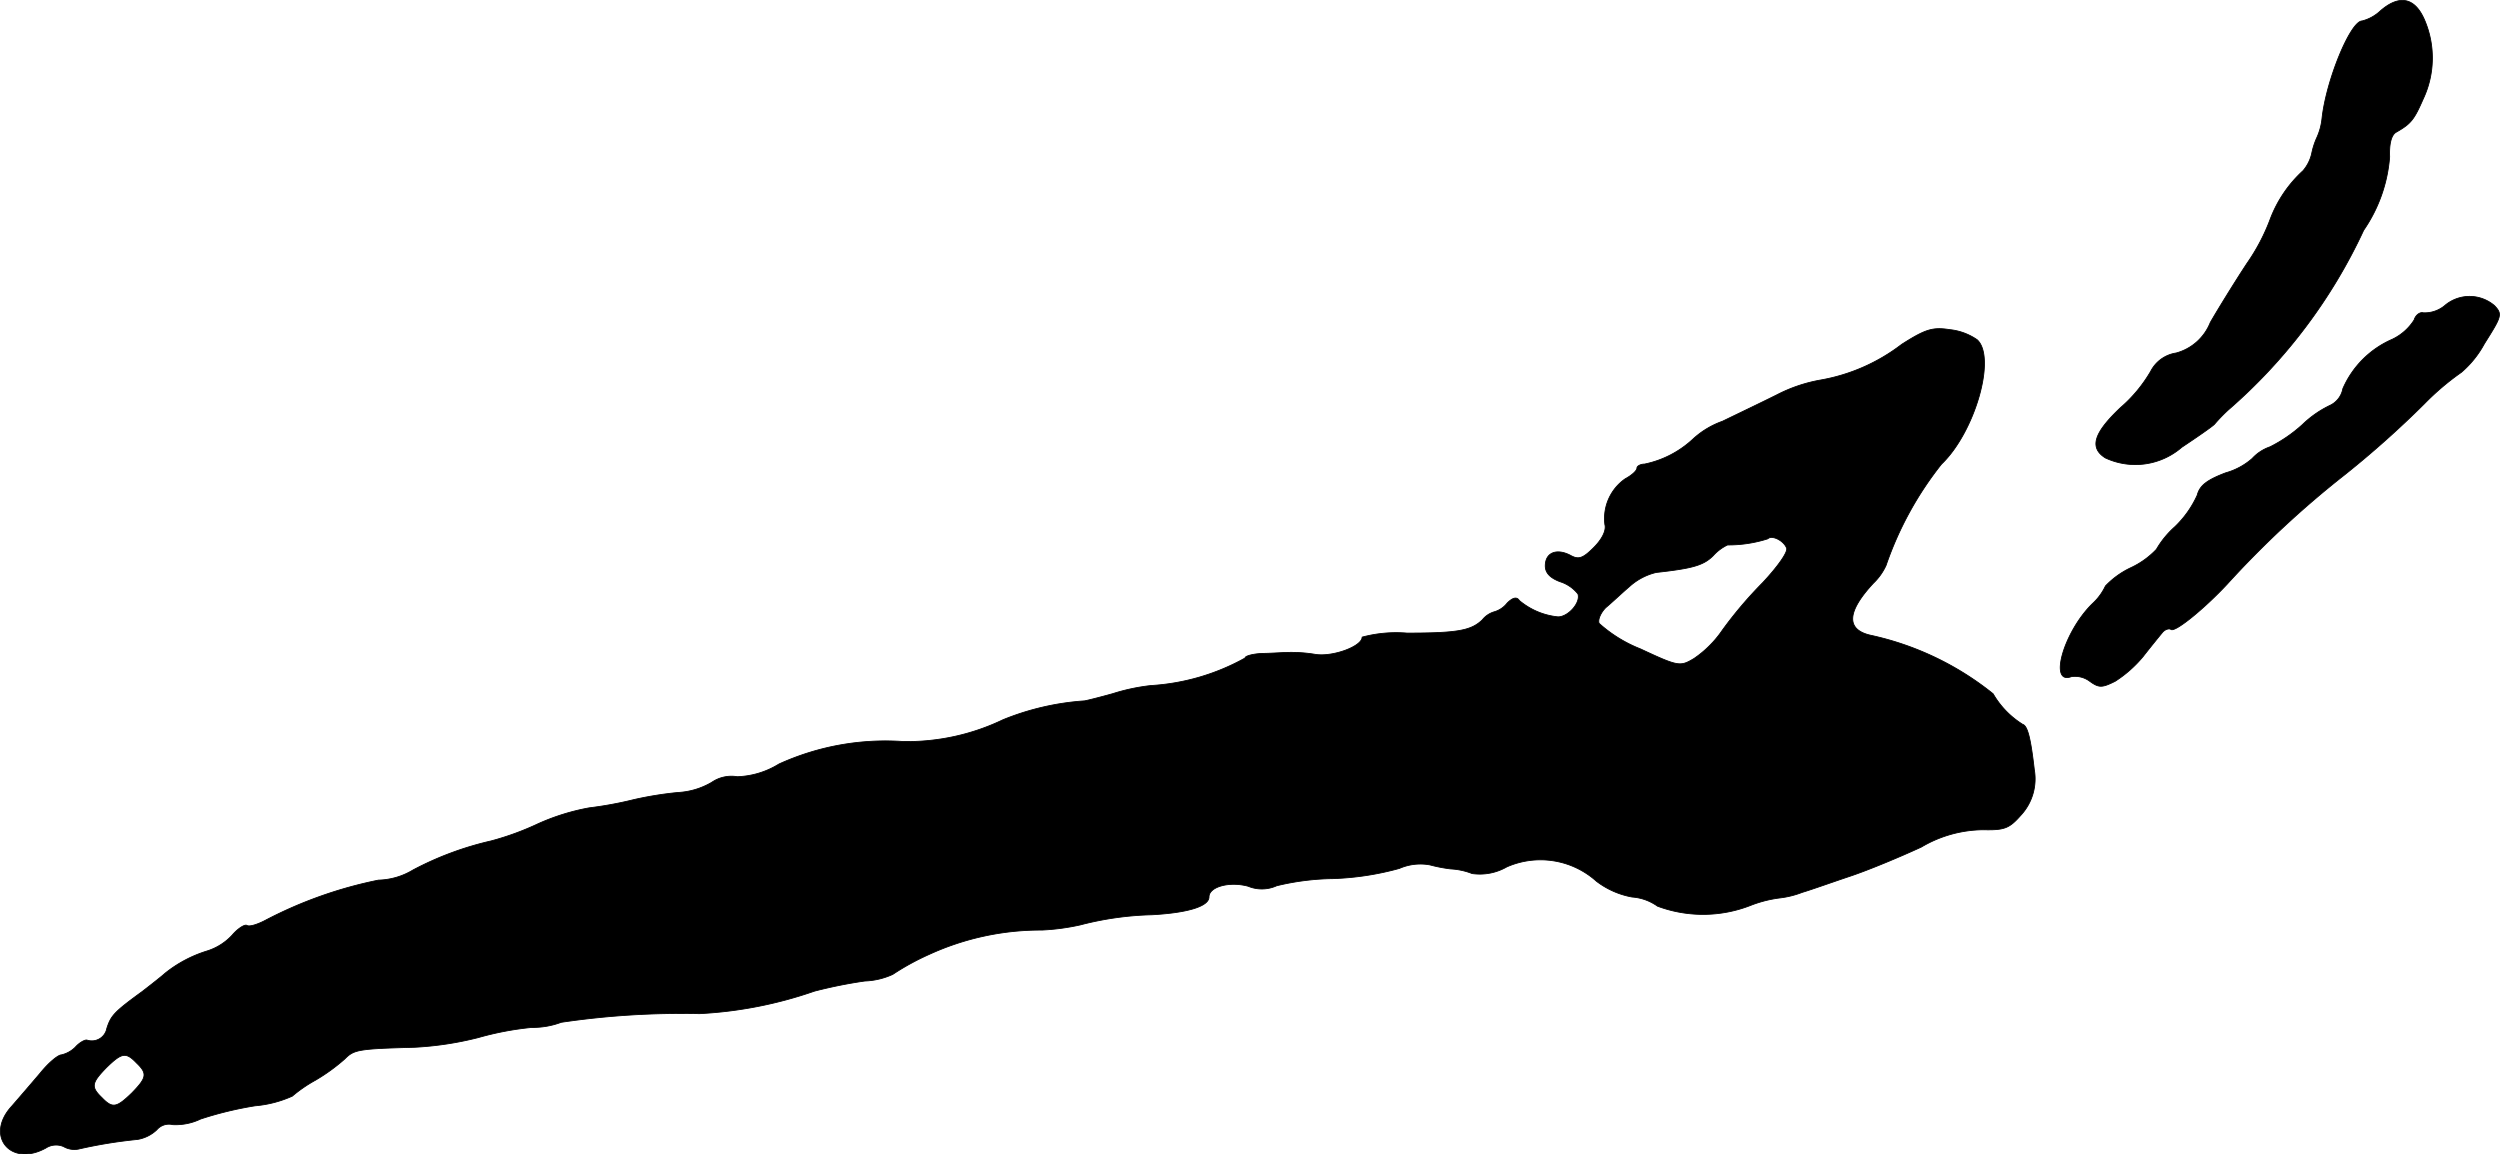 <?xml version="1.0" encoding="UTF-8"?>
<svg xmlns="http://www.w3.org/2000/svg"
     version="1.1"
     width="10.488mm"
     height="4.843mm"
     viewBox="0 0 29.729 13.729">
   <defs>
      <style type="text/css"><![CDATA[
      .a {
        stroke: #000;
        stroke-linecap: round;
        stroke-linejoin: round;
        stroke-width: 0.01px;
      }
    ]]></style>
   </defs>
   <path class="a"
         d="M28.309.128a.5.5,0,0,1-.218.121c-.139,0-.43.709-.478,1.163a.728.728,0,0,1-.061.224.855.855,0,0,0-.061.188.473.473,0,0,1-.103.206,1.5,1.5,0,0,0-.388.569,2.355,2.355,0,0,1-.279.533c-.151.23-.345.545-.436.703a.607.607,0,0,1-.406.363.409.409,0,0,0-.303.218,1.693,1.693,0,0,1-.357.43c-.321.303-.376.478-.182.6a.843.843,0,0,0,.909-.127c.182-.121.357-.242.388-.273a1.942,1.942,0,0,1,.164-.17,6.392,6.392,0,0,0,1.611-2.138,1.778,1.778,0,0,0,.309-.872c-.006-.151.018-.254.073-.291.182-.103.218-.151.327-.4a1.144,1.144,0,0,0,.012-.945C28.715-.03,28.533-.066,28.309.128Z"/>
   <path class="a"
         d="M29.072,3.635a.374.374,0,0,1-.254.085c-.036-.012-.091.024-.109.085a.626.626,0,0,1-.26.23,1.133,1.133,0,0,0-.588.588.274.274,0,0,1-.157.2,1.246,1.246,0,0,0-.321.224,1.707,1.707,0,0,1-.388.267.516.516,0,0,0-.212.139.808.808,0,0,1-.315.17c-.224.085-.309.151-.339.267a1.206,1.206,0,0,1-.267.376,1.095,1.095,0,0,0-.218.267.996.996,0,0,1-.303.218,1.015,1.015,0,0,0-.303.218.677.677,0,0,1-.157.212c-.339.333-.521.969-.248.866a.293.293,0,0,1,.218.055c.109.079.145.079.303,0A1.451,1.451,0,0,0,25.486,7.808c.085-.109.188-.236.224-.279.03-.042.085-.061.109-.042.055.03.4-.254.666-.539a11.449,11.449,0,0,1,1.399-1.302,11.675,11.675,0,0,0,.945-.842,3.099,3.099,0,0,1,.442-.376,1.195,1.195,0,0,0,.273-.339c.206-.327.218-.351.121-.454A.454.454,0,0,0,29.072,3.635Z"/>
   <path class="a"
         d="M22.615,4.095a2.213,2.213,0,0,1-.963.424,1.817,1.817,0,0,0-.521.176c-.17.085-.46.224-.648.315a1.023,1.023,0,0,0-.351.212,1.2,1.2,0,0,1-.575.297c-.048,0-.091.024-.091.048,0,.03-.061.085-.139.127a.575.575,0,0,0-.242.545c.018.067-.03.17-.133.273-.133.133-.182.145-.279.091-.164-.085-.297-.03-.297.127,0,.085.061.145.176.188a.44.44,0,0,1,.212.145c.036.103-.115.273-.236.273a.847.847,0,0,1-.46-.194c-.03-.048-.079-.036-.145.03a.299.299,0,0,1-.151.103.285.285,0,0,0-.145.097c-.133.127-.291.157-.896.157a1.569,1.569,0,0,0-.533.048c0,.109-.345.236-.551.206a1.722,1.722,0,0,0-.327-.024c-.067,0-.212.012-.315.012-.109.006-.2.03-.2.055a2.626,2.626,0,0,1-1.121.327,2.372,2.372,0,0,0-.454.097c-.151.042-.297.079-.333.085a3.127,3.127,0,0,0-.969.224,2.644,2.644,0,0,1-1.181.26,3.058,3.058,0,0,0-1.484.267,1.005,1.005,0,0,1-.497.151.413.413,0,0,0-.303.067.891.891,0,0,1-.406.121A4.227,4.227,0,0,0,7.534,9.51a4.425,4.425,0,0,1-.527.097,2.62,2.62,0,0,0-.606.188,3.331,3.331,0,0,1-.563.206,3.777,3.777,0,0,0-.927.345A.836.836,0,0,1,4.499,10.467a5.046,5.046,0,0,0-1.345.478c-.091.048-.188.079-.218.061-.024-.018-.109.036-.176.115a.686.686,0,0,1-.297.188,1.507,1.507,0,0,0-.503.267c-.018.018-.139.115-.273.218-.333.242-.369.285-.418.436a.181.181,0,0,1-.236.139c-.024-.006-.091.03-.139.085a.346.346,0,0,1-.164.091c-.042,0-.157.097-.254.218-.103.121-.254.297-.339.394-.321.351-.012.727.406.497a.225.225,0,0,1,.212-.018.255.255,0,0,0,.176.03,5.649,5.649,0,0,1,.703-.115.438.438,0,0,0,.23-.115.189.189,0,0,1,.188-.061.683.683,0,0,0,.333-.067,4.239,4.239,0,0,1,.648-.157,1.359,1.359,0,0,0,.442-.115,1.65,1.65,0,0,1,.273-.188,2.22,2.22,0,0,0,.351-.254c.109-.109.151-.121.83-.139a3.871,3.871,0,0,0,.757-.115,3.618,3.618,0,0,1,.636-.121.961.961,0,0,0,.351-.061,9.775,9.775,0,0,1,1.647-.103,4.911,4.911,0,0,0,1.363-.267,5.537,5.537,0,0,1,.6-.121.87.87,0,0,0,.333-.079,2.976,2.976,0,0,1,.43-.236,3.191,3.191,0,0,1,1.345-.291,2.671,2.671,0,0,0,.454-.061,3.726,3.726,0,0,1,.854-.121c.436-.024.678-.103.678-.212,0-.121.242-.188.466-.127a.426.426,0,0,0,.339-.006,3.015,3.015,0,0,1,.672-.085,3.361,3.361,0,0,0,.787-.121.624.624,0,0,1,.363-.042,1.796,1.796,0,0,0,.248.048.801.801,0,0,1,.254.055.644.644,0,0,0,.412-.079.996.996,0,0,1,1.066.17.987.987,0,0,0,.424.188.595.595,0,0,1,.303.109,1.549,1.549,0,0,0,1.114-.012,1.454,1.454,0,0,1,.333-.085,1.083,1.083,0,0,0,.273-.067c.103-.03.357-.121.575-.194s.594-.23.842-.345a1.472,1.472,0,0,1,.739-.206c.254.006.309-.018.448-.176a.635.635,0,0,0,.157-.539c-.042-.369-.079-.521-.139-.539a1.046,1.046,0,0,1-.351-.363,3.511,3.511,0,0,0-1.46-.697c-.291-.067-.279-.279.036-.618a.688.688,0,0,0,.151-.212,4.053,4.053,0,0,1,.66-1.205c.394-.376.654-1.266.424-1.478a.697.697,0,0,0-.327-.121C22.985,3.889,22.9,3.913,22.615,4.095ZM21.246,6.518c.018.048-.109.224-.285.412a4.866,4.866,0,0,0-.478.563,1.282,1.282,0,0,1-.339.339c-.164.097-.182.097-.636-.115a1.622,1.622,0,0,1-.491-.303c-.018-.042.018-.127.079-.188.067-.055.188-.17.279-.248a.722.722,0,0,1,.321-.17c.436-.048.563-.085.678-.2a.537.537,0,0,1,.17-.127,1.538,1.538,0,0,0,.478-.073C21.071,6.36,21.21,6.427,21.246,6.518ZM1.622,12.641c.133.127.121.176-.055.357-.182.176-.23.188-.357.055-.133-.127-.121-.176.055-.357C1.446,12.52,1.495,12.508,1.622,12.641Z"/>
</svg>

